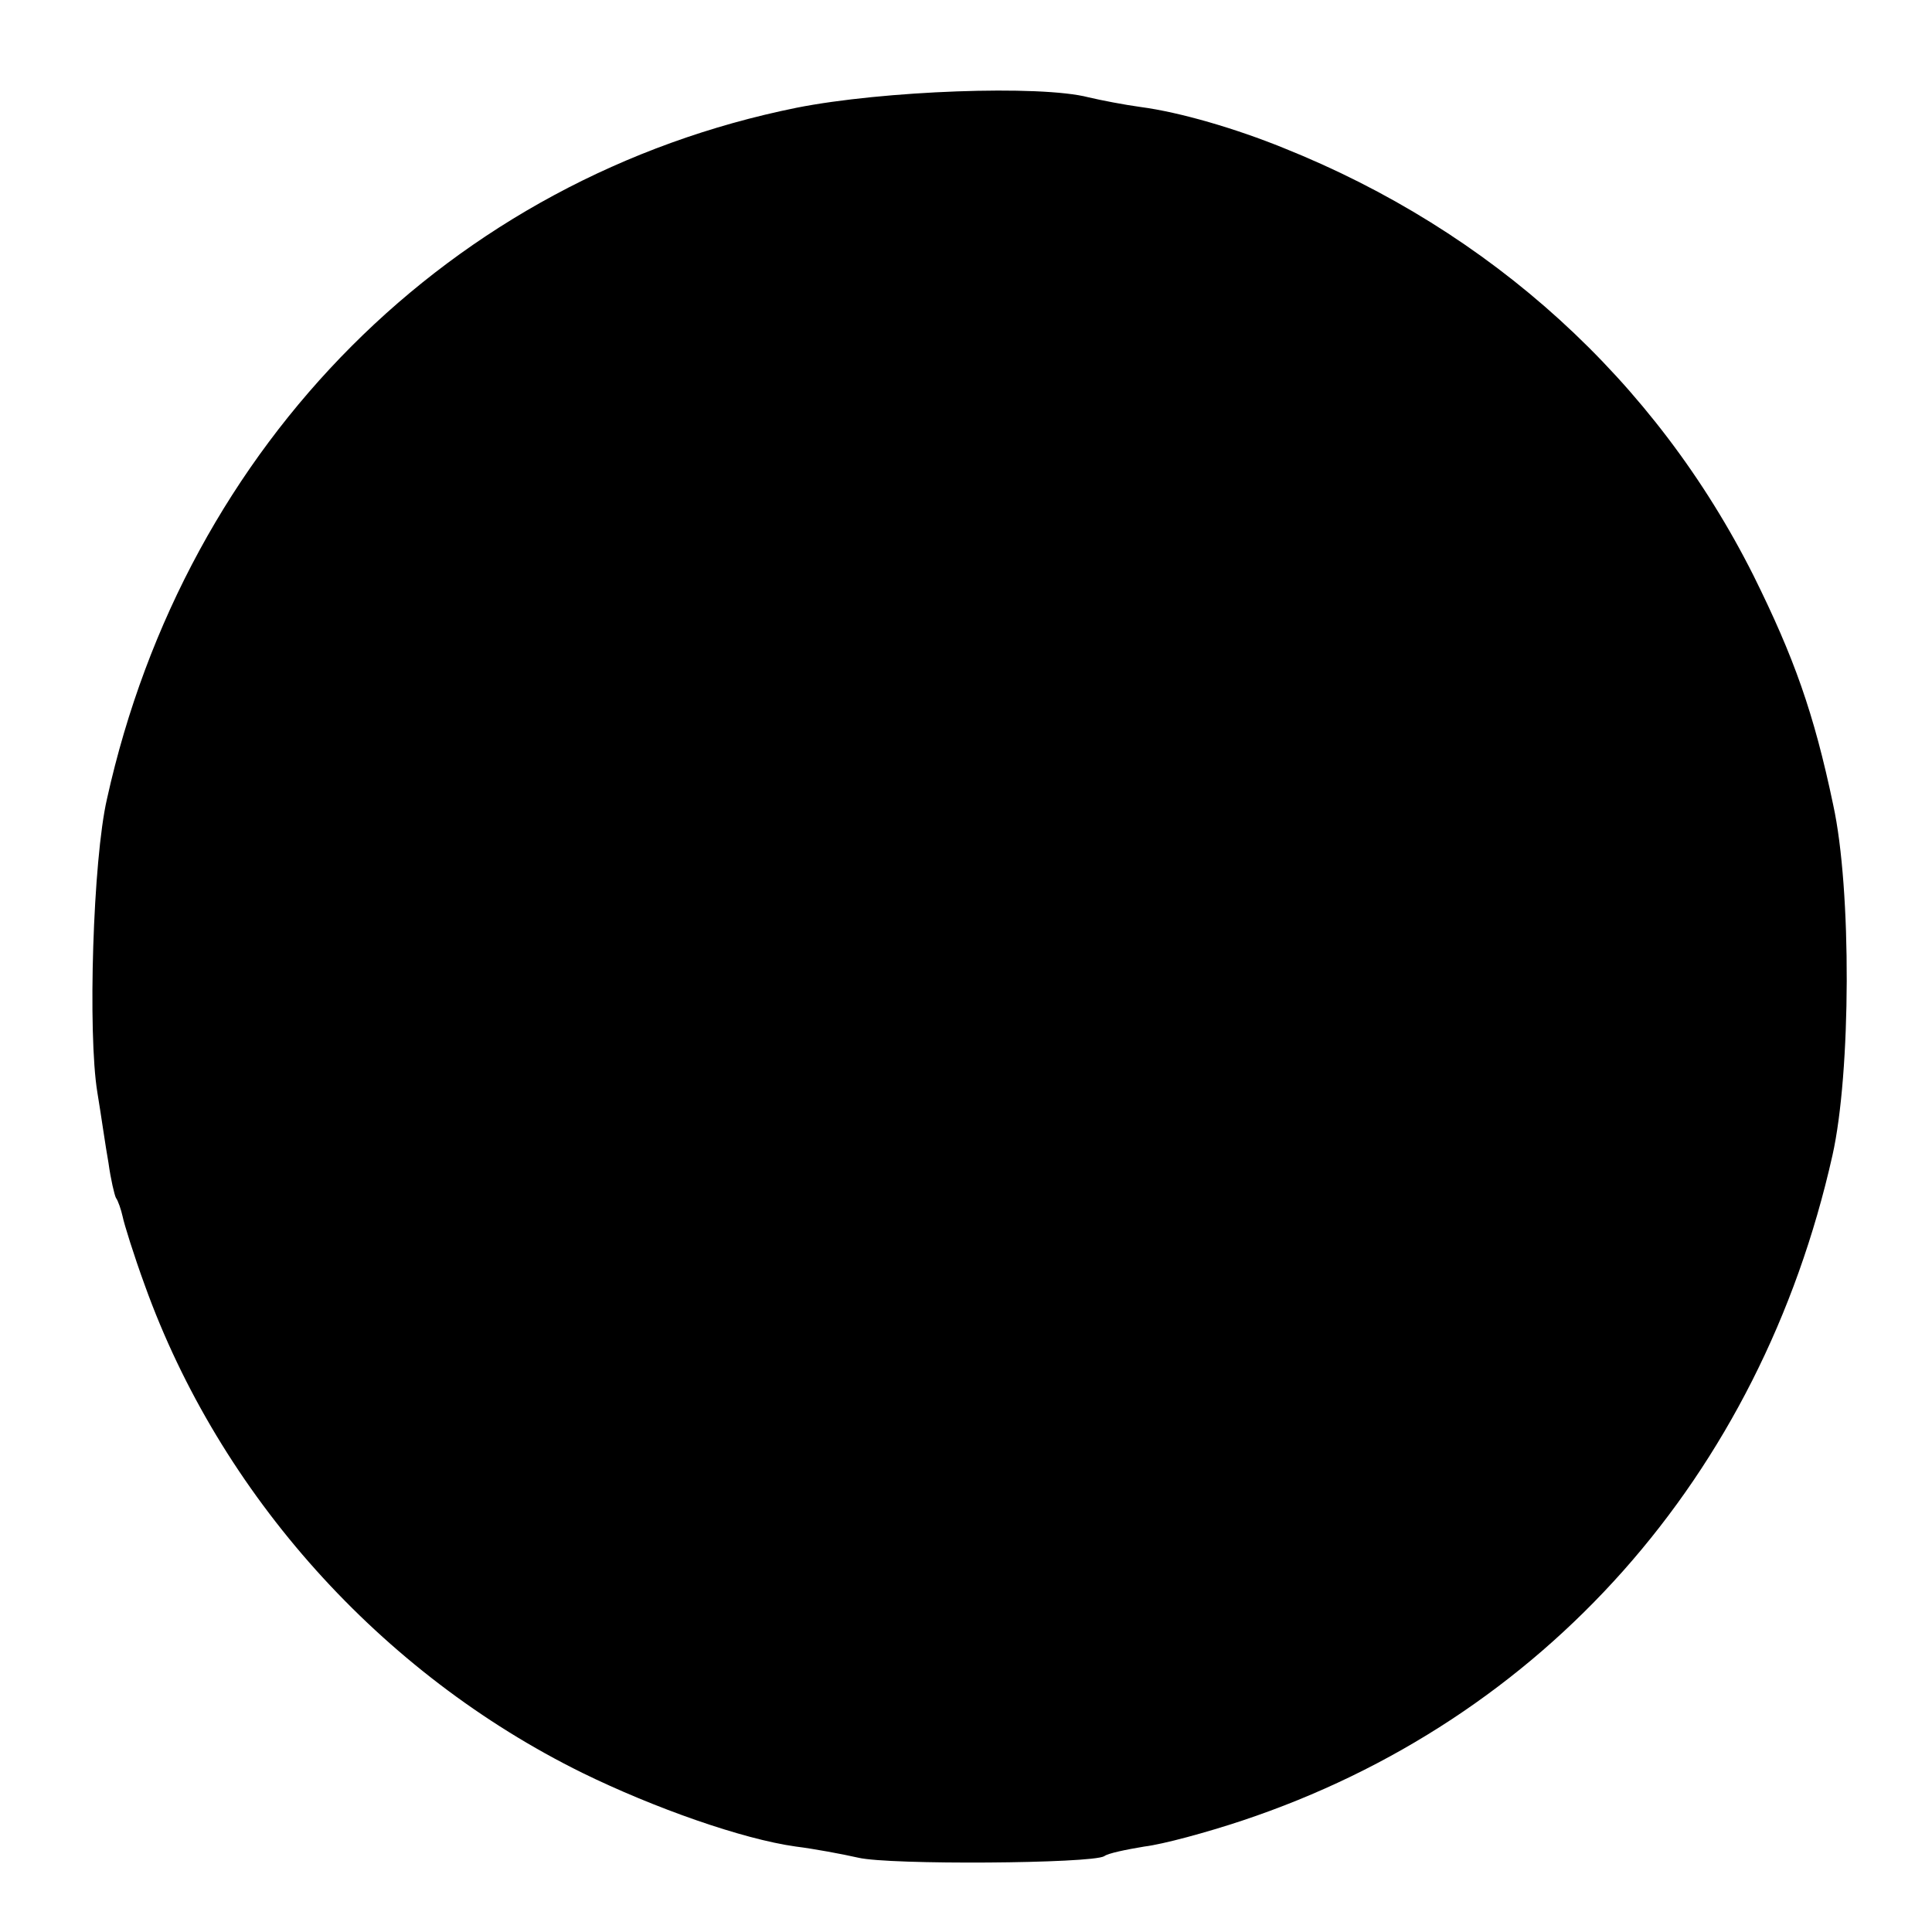 <?xml version="1.0" standalone="no"?>
<!DOCTYPE svg PUBLIC "-//W3C//DTD SVG 20010904//EN"
 "http://www.w3.org/TR/2001/REC-SVG-20010904/DTD/svg10.dtd">
<svg version="1.0" xmlns="http://www.w3.org/2000/svg"
 width="260pt" height="260pt" viewBox="0 0 260 260"
 preserveAspectRatio="xMidYMid meet">
<g transform="translate(0,260) scale(0.1,-0.1)"
fill="#000000" stroke="none">
<path d="M1072 2455 c-465 -94 -822 -451 -928 -930 -19 -82 -26 -316 -13 -395
5 -30 11 -73 15 -95 3 -22 8 -43 10 -47 3 -4 7 -16 9 -25 2 -10 15 -52 30 -93
101 -281 317 -522 589 -656 96 -47 215 -89 287 -99 24 -3 62 -10 84 -15 42
-10 314 -8 331 2 5 4 30 9 54 13 25 3 84 19 132 35 405 135 697 463 794 895
25 111 26 358 1 472 -26 124 -53 199 -107 308 -132 263 -353 464 -633 576 -64
26 -139 48 -192 55 -22 3 -53 9 -70 13 -65 17 -277 9 -393 -14z"/>
</g>
</svg>
